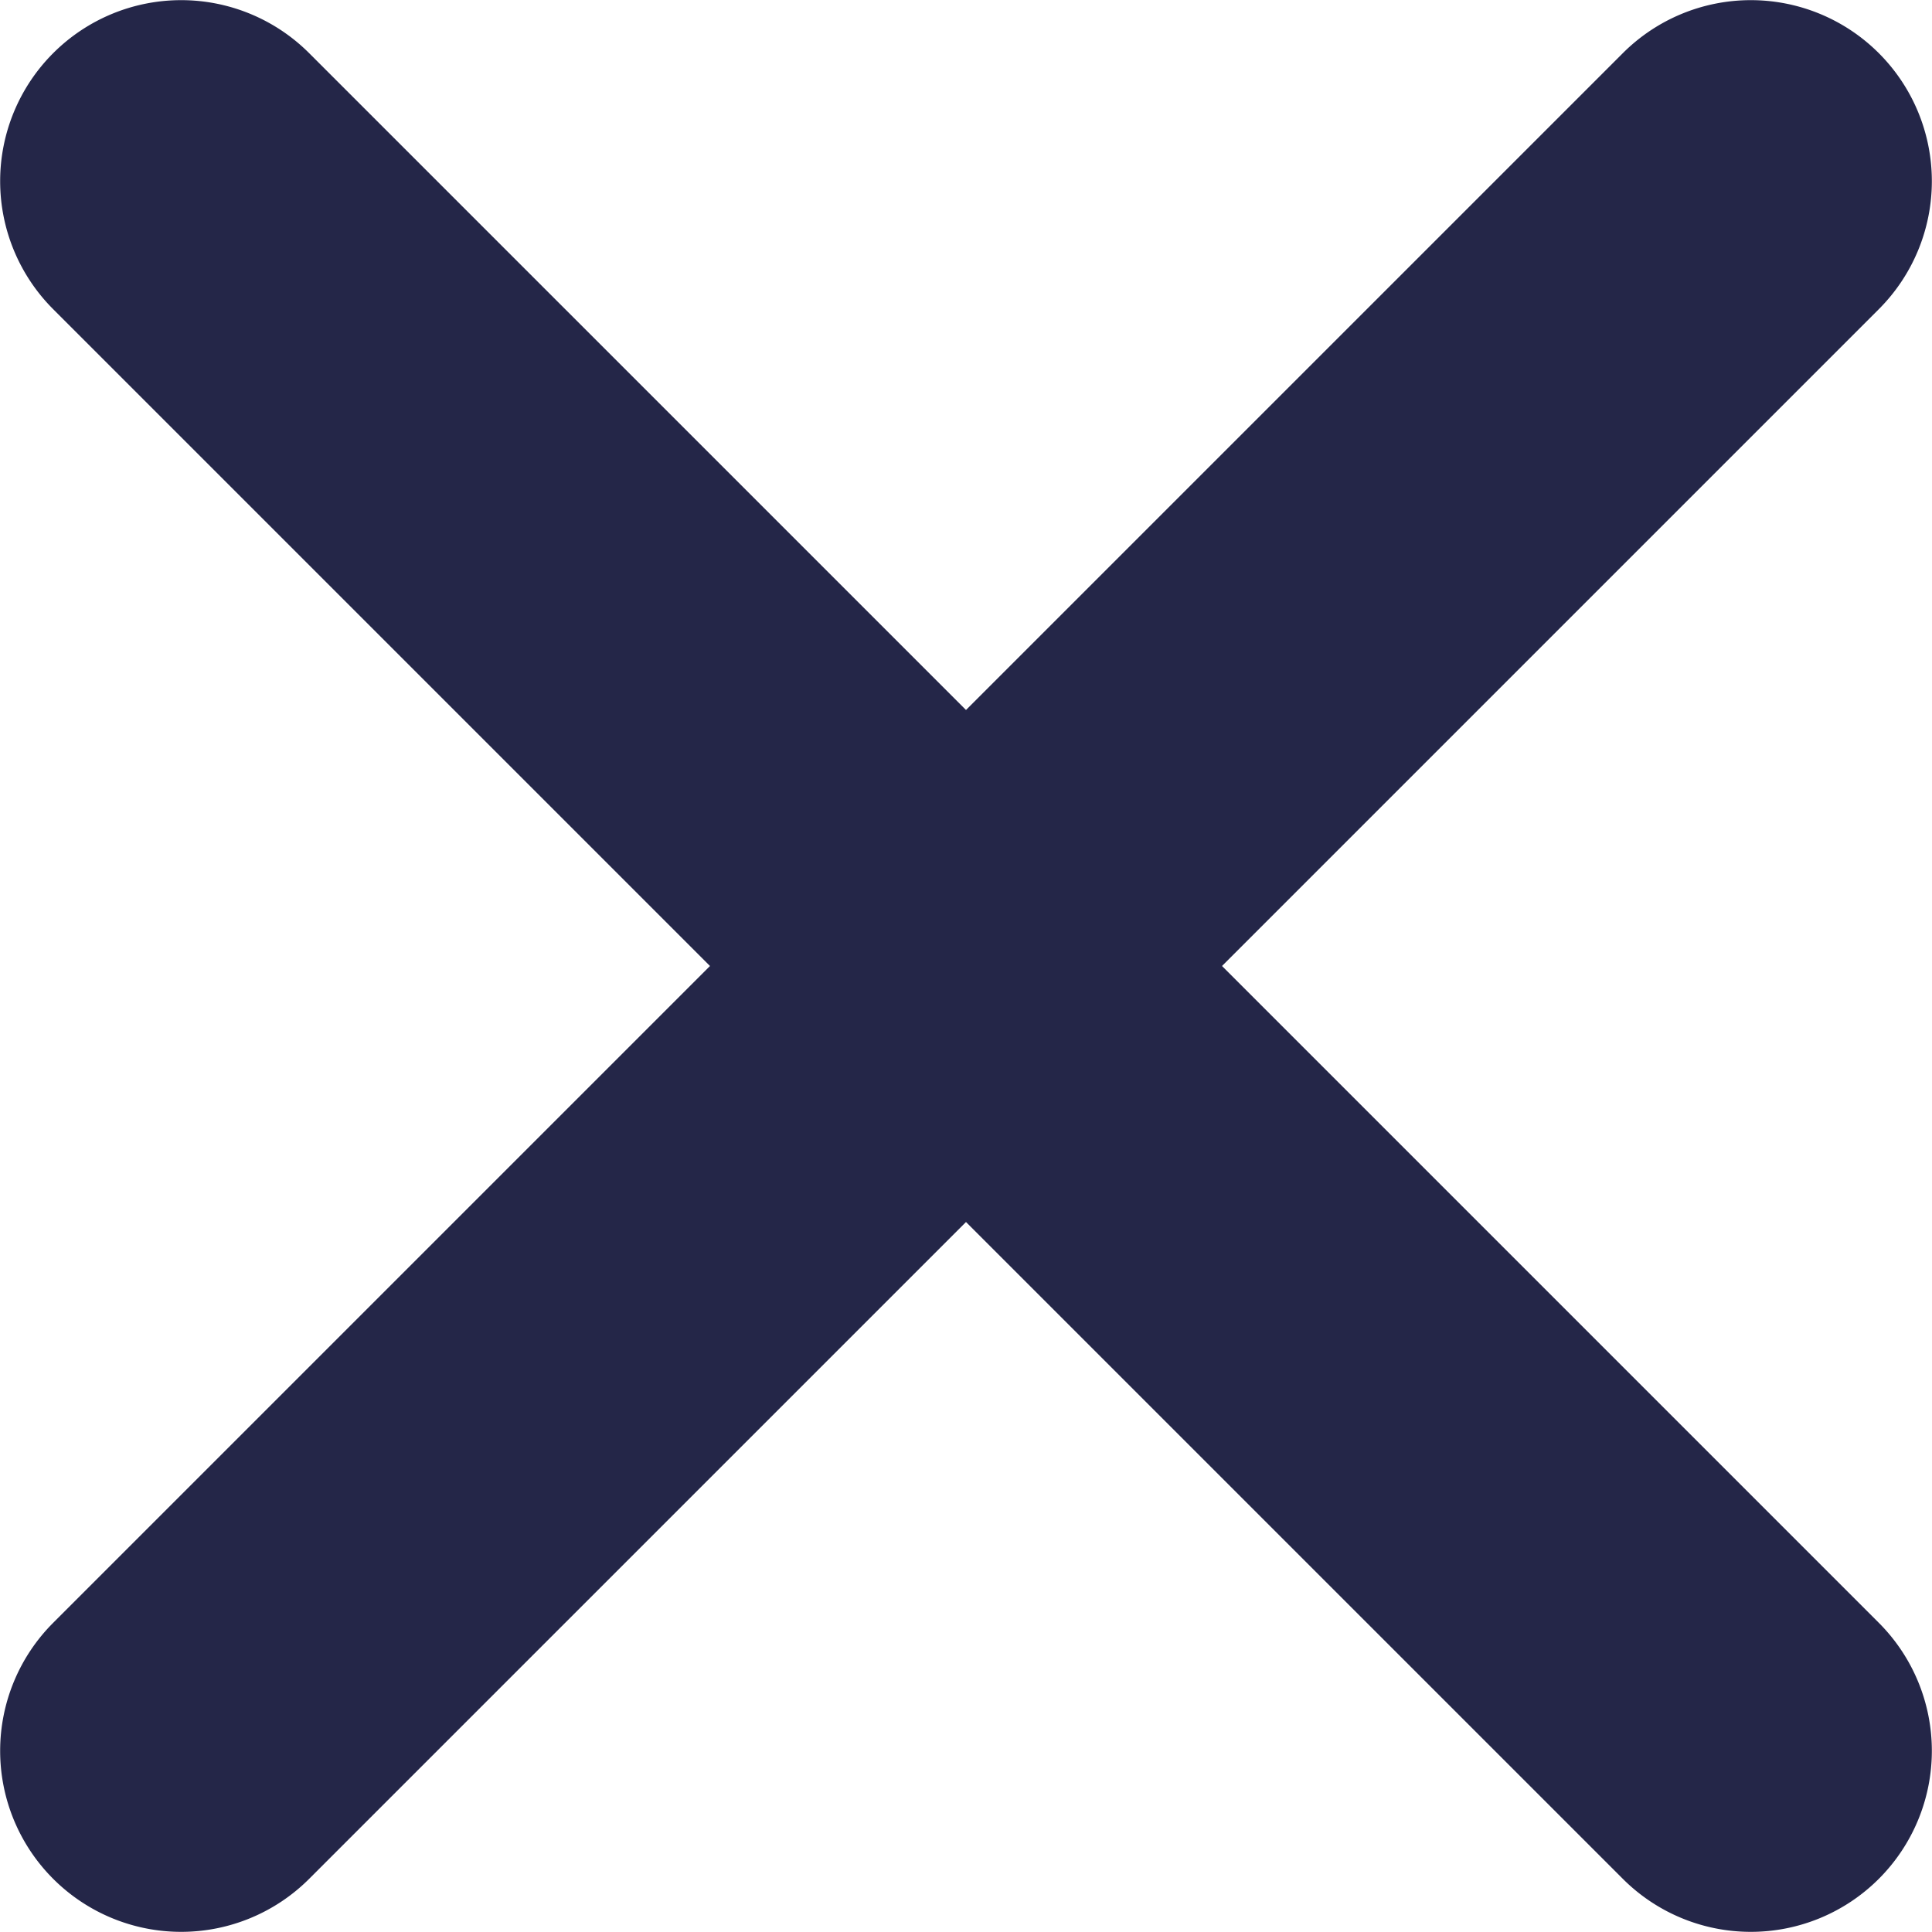 <svg xmlns="http://www.w3.org/2000/svg" width="24.308" height="24.308" viewBox="0 0 24.308 24.308">
  <path id="_211651_close_round_icon" data-name="211651_close_round_icon"
    d="M87.564,84.343,79.3,76.079l8.264-8.264a2.277,2.277,0,0,0-3.221-3.221l-8.264,8.264-8.264-8.264a2.277,2.277,0,0,0-3.221,3.221l8.264,8.264-8.264,8.264a2.277,2.277,0,0,0,3.221,3.221L76.079,79.3l8.264,8.264a2.277,2.277,0,0,0,3.221-3.221Z"
    transform="translate(-63.925 -63.925)" fill="#242648" />
</svg>